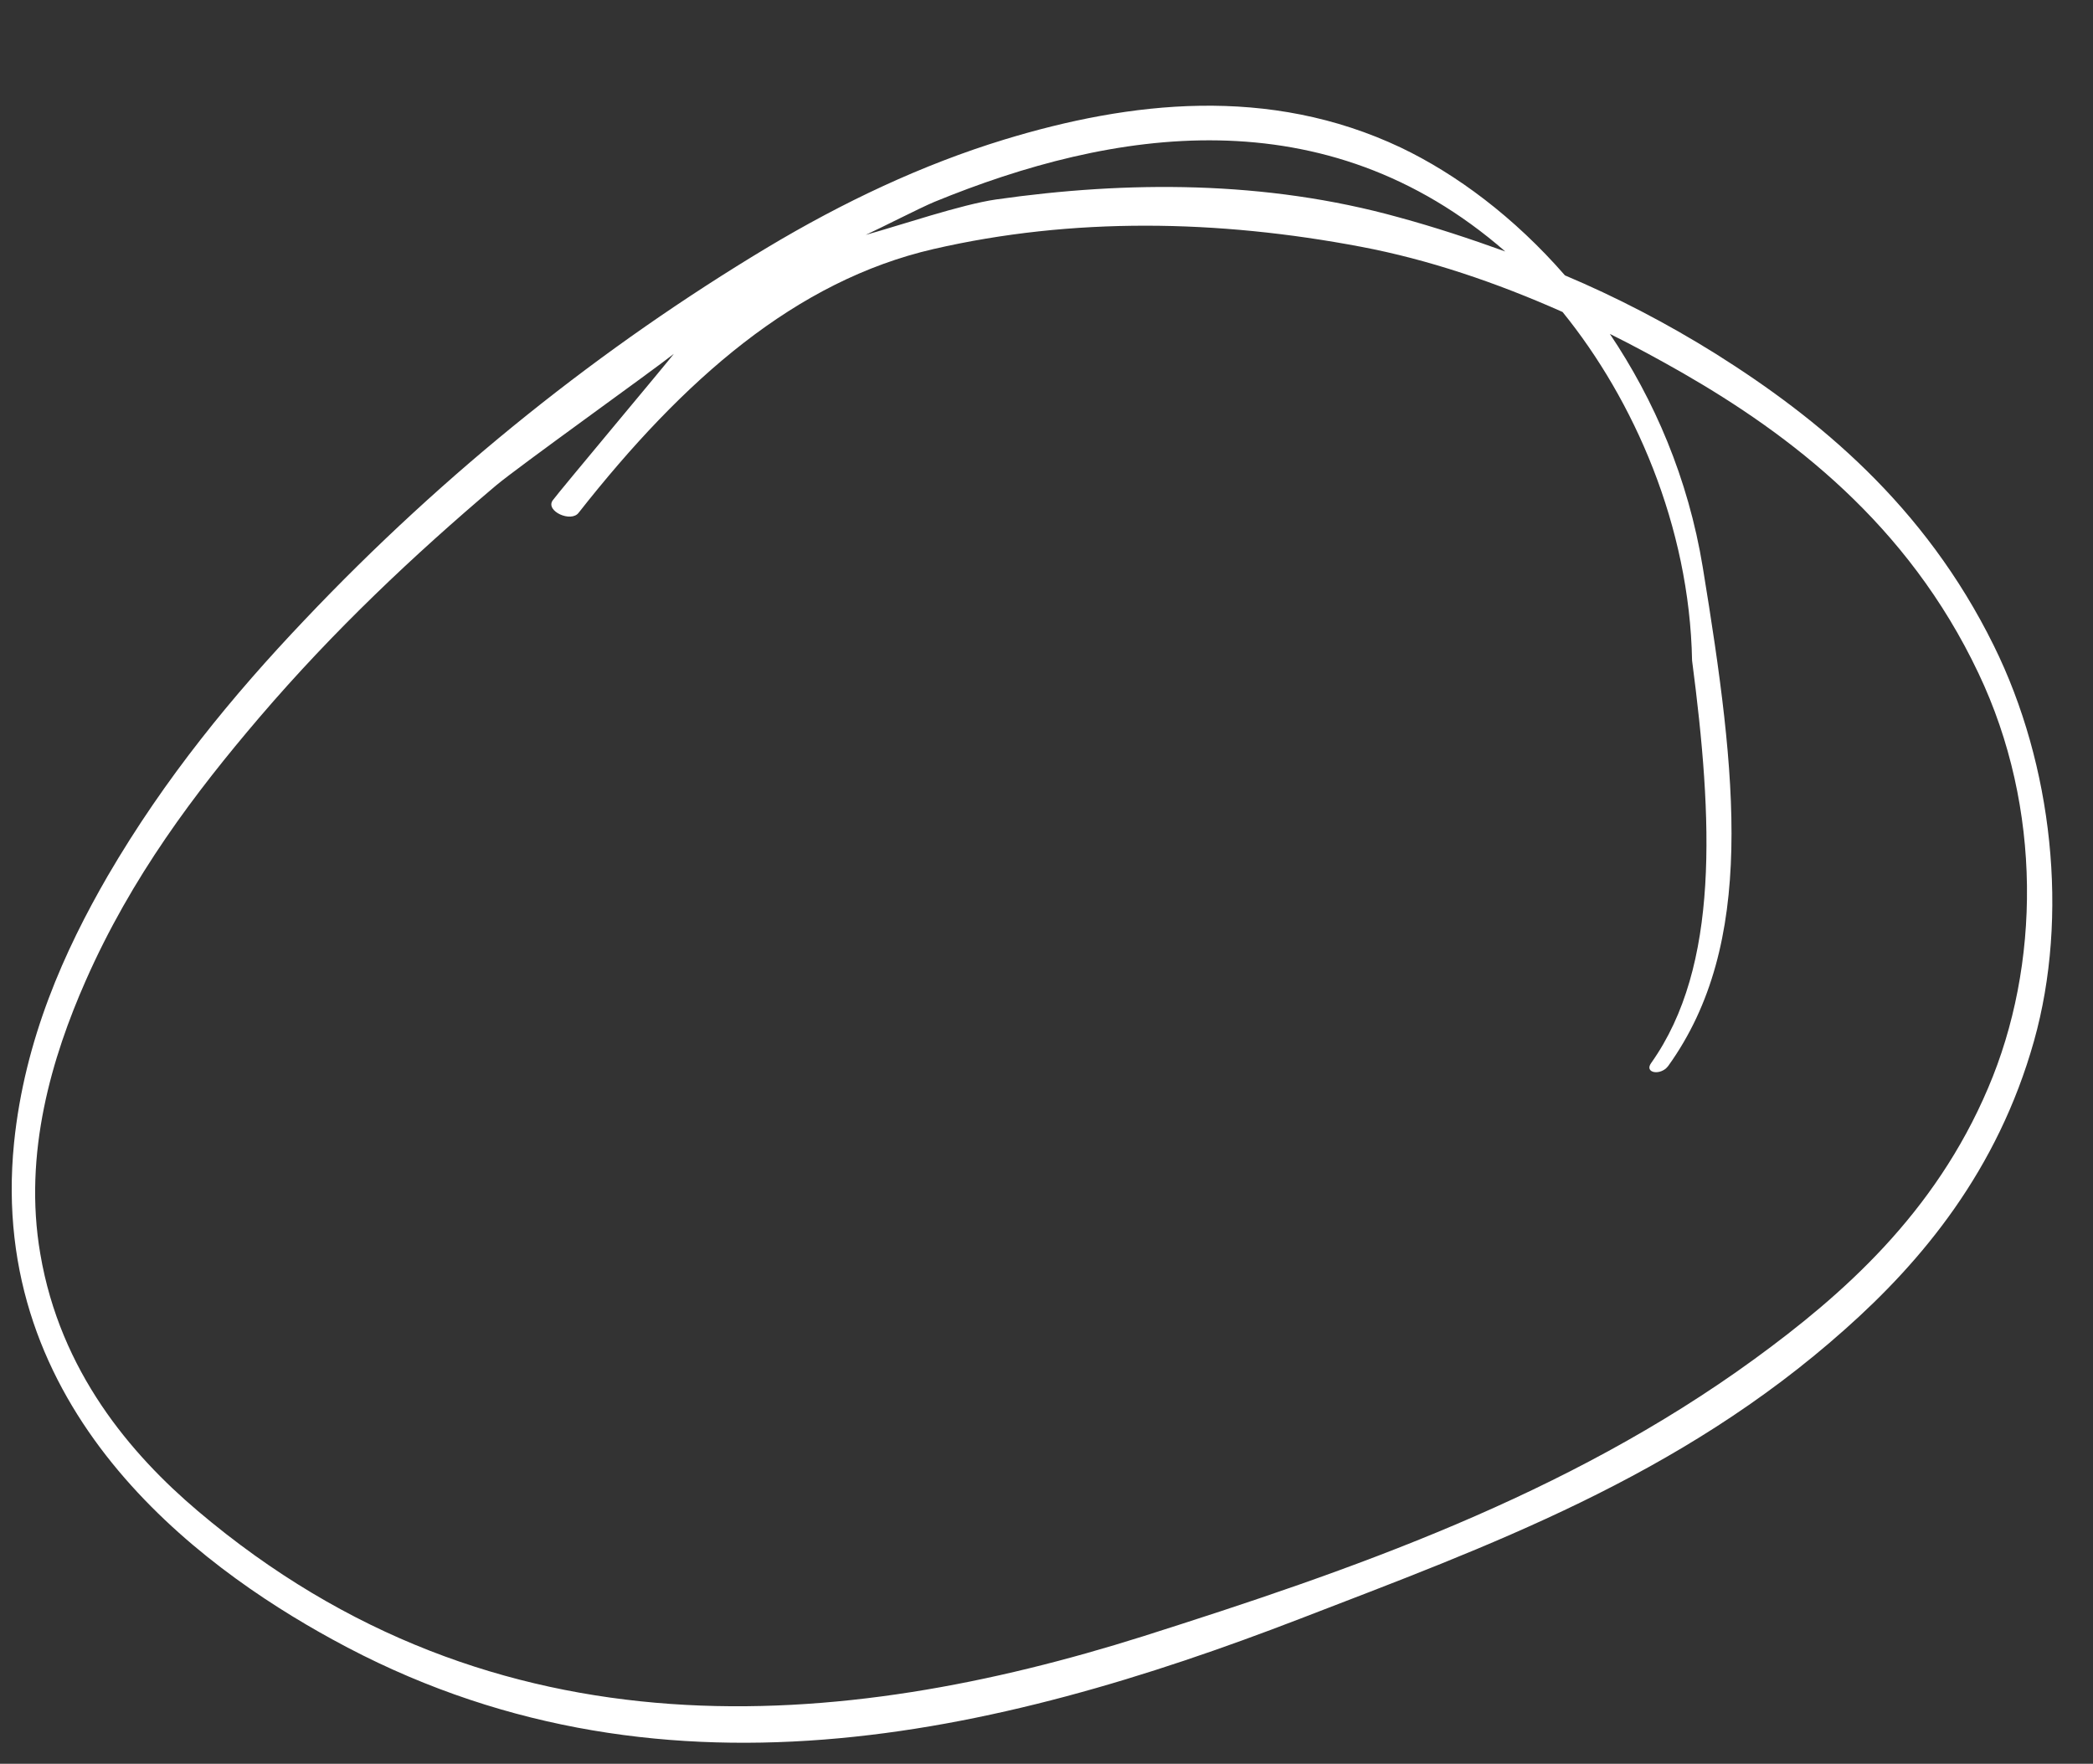 <?xml version="1.0" encoding="UTF-8"?> <svg xmlns="http://www.w3.org/2000/svg" width="178" height="150" viewBox="0 0 178 150" fill="none"><rect x="0" y="0" width="178" height="150" fill="#333333" stroke="none"/> <path d="M28.282 139.43C55.745 154.531 84.749 147.612 110.525 137.68C126.535 131.502 142.78 125.642 156.897 113.061C163.448 107.25 169.89 99.541 172.982 88.531C175.961 77.928 174.586 65.068 169.561 54.902C163.661 42.938 154.608 35.559 145.915 30.088C141.709 27.465 137.416 25.244 133.091 23.419C128.775 18.463 123.849 14.803 119.135 12.551C107.906 7.238 96.105 8.606 85.385 11.876C78.436 14.001 71.708 17.183 65.212 21.075C51.346 29.406 37.968 39.978 25.853 52.775C19.818 59.127 14.035 66.142 9.175 74.47C5.502 80.818 2.094 88.348 1.194 97.202C-1.074 119.839 16.667 133.081 28.282 139.43ZM128.017 21.387C125.012 20.302 121.991 19.306 118.965 18.484C107.6 15.319 95.822 15.38 84.716 16.962C81.743 17.393 76.578 19.155 73.628 19.975C74.835 19.426 78.249 17.676 79.462 17.17C94.553 10.982 112.649 8.009 128.017 21.387ZM7.286 83.41C11.188 74.555 16.592 67.416 22.065 61.007C28.382 53.618 35.188 47.209 42.171 41.298C43.998 39.755 55.468 31.55 57.307 30.093C56.762 30.816 47.518 41.839 47.001 42.559C46.369 43.467 48.575 44.47 49.213 43.604C58.127 32.269 67.664 23.884 79.402 21.177C91.221 18.458 103.563 18.671 115.763 20.989C121.463 22.069 127.221 24.012 132.887 26.531C138.949 33.997 143.686 44.723 143.903 56.169C145.671 69.695 146.274 82.155 140.43 90.395C139.792 91.26 141.24 91.516 141.877 90.65C149.356 80.241 147.725 66.058 144.817 48.269C143.571 40.652 140.671 33.99 136.911 28.396C138.991 29.428 141.056 30.549 143.098 31.716C152.206 36.959 162.227 44.516 168.255 57.246C173.732 68.744 173.512 82.16 169.084 92.518C164.536 103.24 156.681 110.134 149.194 115.589C133.178 127.244 114.877 133.547 97.21 139.159C71.822 147.171 42.232 150.038 16.819 128.497C11.13 123.677 5.124 116.638 3.429 106.646C1.945 98.06 4.455 89.821 7.286 83.41Z" fill="white"></path> </svg> 